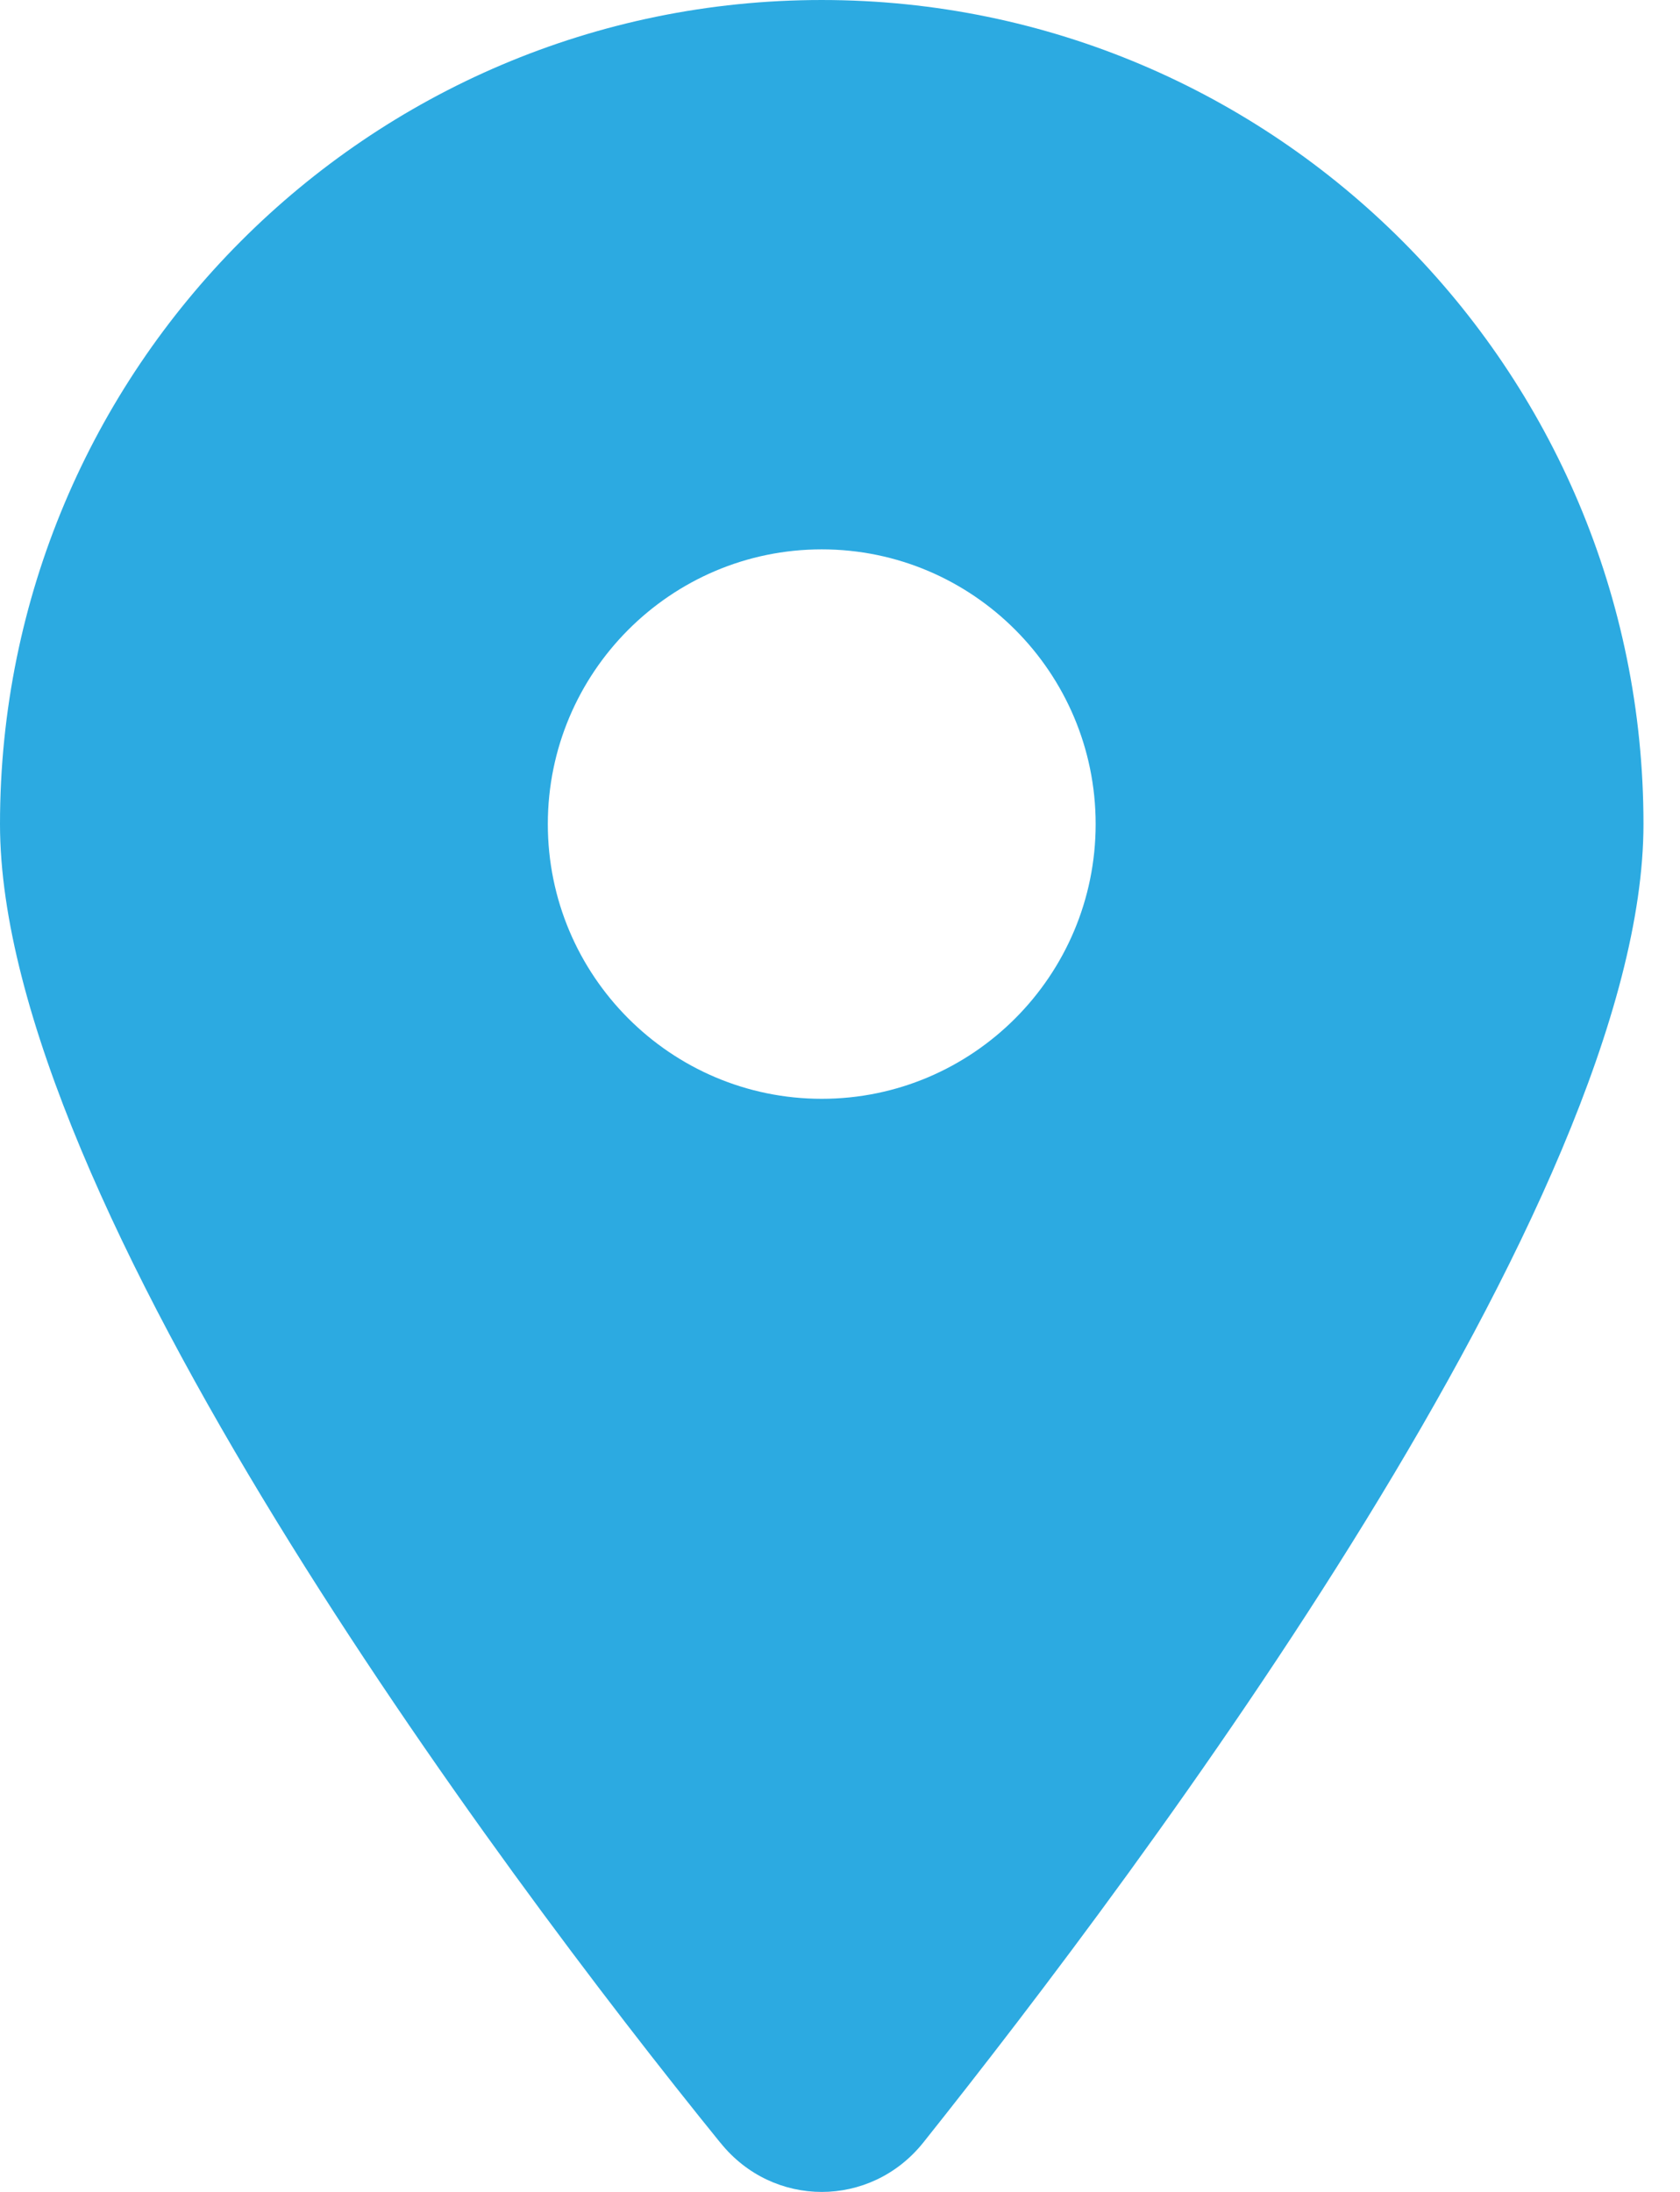 <svg height="30" viewBox="0 0 23 30" width="23" xmlns="http://www.w3.org/2000/svg"><path d="m160.861 808.326c-3.059-3.771-9.861-12.912-9.861-18.047 0-6.229 5.037-11.279 11.25-11.279 6.211 0 11.25 5.05 11.25 11.279 0 5.134-6.855 14.275-9.861 18.047-.721.899-2.057.899-2.777 0zm1.389-14.287c2.068 0 3.75-1.686 3.75-3.76s-1.682-3.76-3.75-3.76-3.75 1.686-3.75 3.76 1.682 3.76 3.75 3.76z" fill="#2caae1" transform="translate(-151 -779)"/></svg>
